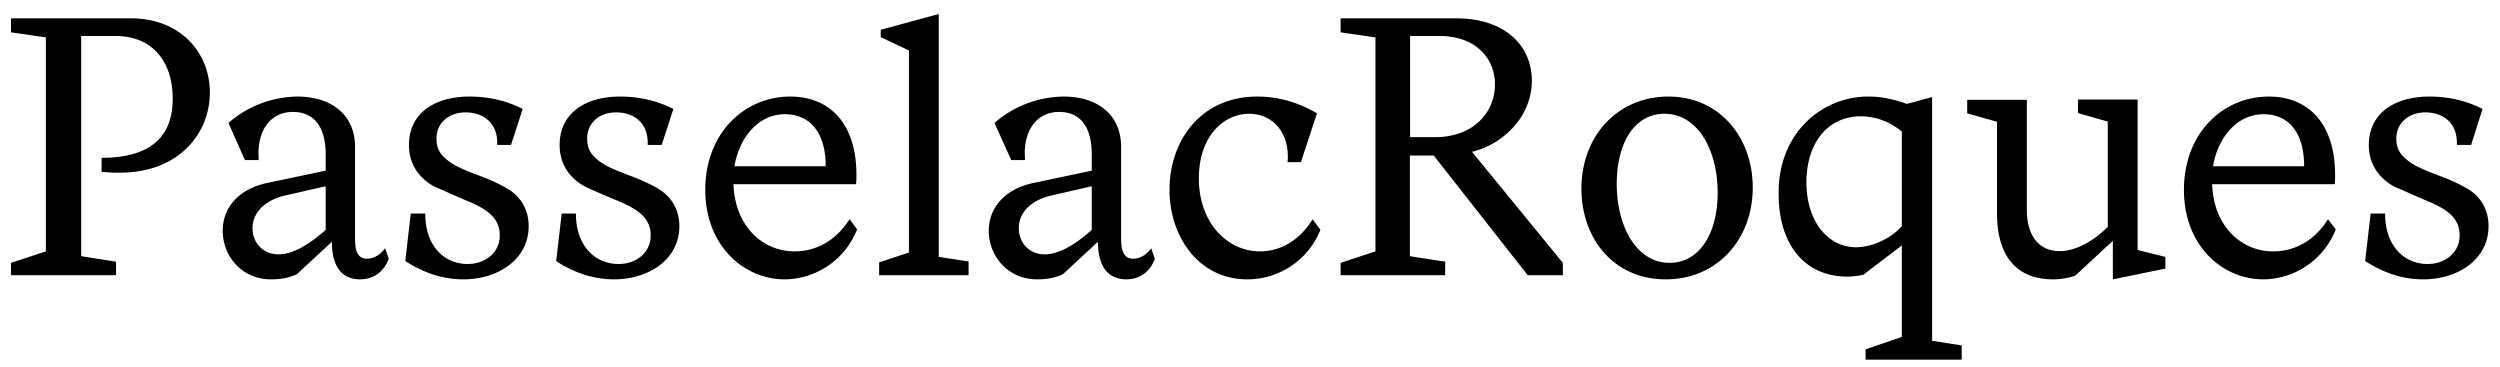 <svg xmlns="http://www.w3.org/2000/svg" fill="none" viewBox="0 0 109 16"><path fill="currentColor" d="M.48 12v-.54l1.52-.5V1.63L.48 1.41V.8h5.23c2.16 0 3.44 1.5 3.44 3.23 0 1.78-1.34 3.5-3.93 3.5-.26 0-.52-.01-.79-.04v-.61c2.07 0 3.1-.86 3.1-2.58 0-1.6-.87-2.73-2.49-2.73h-1.5v9.6l1.52.24V12H.48Zm13.99-1.46-1.52 1.41c-.3.15-.67.23-1.14.23-1.26 0-2.1-1.01-2.1-2.12 0-.97.66-1.84 2.02-2.1l2.47-.52v-.7c0-1.33-.6-1.86-1.43-1.86-.96 0-1.5.77-1.5 1.8l.01.3h-.6l-.72-1.62a4.66 4.66 0 0 1 3-1.15c1.46 0 2.52.77 2.52 2.19v3.98c0 .58.12.9.52.9.28 0 .58-.16.79-.46l.16.46c-.18.5-.6.9-1.25.9-.7 0-1.23-.44-1.23-1.64Zm-.27-.52v-1.9l-1.75.4c-.97.22-1.44.8-1.44 1.43 0 .63.45 1.14 1.14 1.14.65 0 1.42-.5 2.05-1.07Zm3.47 1.36.24-2.07h.63c0 1.43.84 2.2 1.85 2.2.77 0 1.4-.49 1.4-1.25s-.55-1.16-1.56-1.56l-1.3-.57c-.55-.3-1.1-.87-1.1-1.81 0-1.36 1.09-2.11 2.64-2.11.82 0 1.59.17 2.32.54l-.51 1.57h-.6v-.1c0-.88-.63-1.32-1.38-1.32-.7 0-1.27.43-1.27 1.15 0 .29.08.53.26.73.37.39.75.55 1.58.87.47.17.85.35 1.14.51.57.3 1.04.85 1.04 1.7 0 1.45-1.33 2.32-2.85 2.32-.88 0-1.73-.28-2.53-.8Zm6.58 0 .24-2.07h.62c0 1.43.85 2.2 1.86 2.2.77 0 1.4-.49 1.4-1.25S27.81 9.1 26.8 8.7c-.58-.24-1-.43-1.3-.57-.56-.3-1.1-.87-1.1-1.81 0-1.36 1.09-2.11 2.64-2.11.82 0 1.58.17 2.32.54l-.51 1.57h-.61v-.1c0-.88-.62-1.32-1.38-1.32-.7 0-1.26.43-1.26 1.15 0 .29.08.53.26.73.36.39.75.55 1.58.87.46.17.85.35 1.14.51.57.3 1.04.85 1.04 1.7 0 1.45-1.33 2.32-2.85 2.32-.88 0-1.73-.28-2.53-.8Zm12.79-1.83.33.45a3.43 3.43 0 0 1-3.15 2.18c-1.8 0-3.47-1.48-3.47-3.9 0-2.5 1.73-4.07 3.7-4.07 1.79 0 2.89 1.25 2.89 3.4 0 .18 0 .31-.02.42h-5.34c.06 1.84 1.28 2.93 2.66 2.93.94 0 1.8-.46 2.4-1.4Zm-5.01-2.3H36c0-1.54-.74-2.27-1.78-2.27-1.14 0-1.98.99-2.2 2.27Zm6.3 4.75v-.56l1.3-.43V2.2l-1.23-.58v-.32l2.53-.69V11.2l1.3.2v.6h-3.9Zm9.54-1.46-1.52 1.41c-.3.15-.67.23-1.13.23-1.27 0-2.11-1.01-2.11-2.12 0-.97.67-1.84 2.03-2.1l2.46-.52v-.7c0-1.33-.59-1.86-1.42-1.86-.96 0-1.5.77-1.5 1.8l.01.3h-.6l-.73-1.62a4.66 4.66 0 0 1 3.01-1.15c1.46 0 2.51.77 2.51 2.19v3.98c0 .58.13.9.53.9.27 0 .58-.16.78-.46l.16.46c-.17.5-.6.9-1.24.9-.7 0-1.24-.44-1.24-1.64Zm-.27-.52v-1.9l-1.74.4c-.98.22-1.44.8-1.44 1.43 0 .63.45 1.14 1.13 1.14.66 0 1.43-.5 2.05-1.07Zm8.55-3.2c0-1.17-.77-1.86-1.68-1.86-1.12 0-2.2.98-2.2 2.82 0 1.96 1.27 3.18 2.66 3.18.88 0 1.72-.46 2.3-1.4l.34.46a3.43 3.43 0 0 1-3.18 2.16c-2.16 0-3.4-1.9-3.4-3.9 0-2.12 1.34-4.07 3.83-4.07.9 0 1.76.24 2.6.73l-.7 2.13h-.59c.02-.08.02-.16.02-.25Zm2.3 5.18v-.54l1.52-.5V1.63l-1.52-.22V.8h5.04c2.17 0 3.3 1.23 3.3 2.72a3 3 0 0 1-.7 1.9 3.6 3.6 0 0 1-1.91 1.2l3.96 4.84V12h-1.53l-4.1-5.22h-1.04v4.39l1.54.24V12h-4.56Zm3.02-6.02h1.1c1.67 0 2.61-1.08 2.61-2.3 0-1.17-.88-2.11-2.4-2.11h-1.3v4.41Zm14.95 2.2c0 2.25-1.55 4-3.79 4-2.26 0-3.68-1.76-3.68-3.96 0-2.25 1.54-4.01 3.8-4.01 2.2 0 3.67 1.76 3.67 3.97Zm-1.53.22c0-1.86-.87-3.44-2.32-3.44-1.3 0-2.08 1.26-2.08 3.06 0 1.85.86 3.44 2.3 3.44 1.3 0 2.1-1.27 2.1-3.06Zm6.45 7.28v-.45l1.58-.54V10.7l-1.68 1.28c-.24.05-.48.08-.69.08-1.92 0-3-1.47-3-3.58-.05-2.64 1.87-4.3 3.96-4.27.5 0 1.04.11 1.63.32l1.1-.3v10.63l1.29.2v.62h-4.2Zm1.58-5.82V5.74a2.8 2.8 0 0 0-1.78-.67c-1.48 0-2.38 1.2-2.38 2.88 0 1.7.94 2.83 2.16 2.83.72 0 1.55-.4 2-.92Zm10.28-5.5v6.54l1.21.3v.51l-2.29.47V10.5l-1.64 1.52c-.3.1-.63.16-.96.16-1.67 0-2.45-1.1-2.45-2.87v-4l-1.3-.37v-.59h2.6v4.8c0 1.2.59 1.8 1.43 1.8.66 0 1.44-.4 2.1-1.06V5.3l-1.3-.37v-.59h2.6Zm8.3 5.2.34.44a3.43 3.43 0 0 1-3.15 2.18c-1.81 0-3.47-1.48-3.47-3.9 0-2.5 1.72-4.07 3.7-4.07 1.78 0 2.89 1.25 2.89 3.4 0 .18 0 .31-.02.42h-5.34c.06 1.84 1.28 2.93 2.65 2.93.95 0 1.81-.46 2.4-1.4Zm-5-2.31h3.96c0-1.54-.73-2.27-1.77-2.27-1.14 0-1.99.99-2.2 2.27Zm6.62 4.13.24-2.07h.63c0 1.43.85 2.2 1.85 2.2.77 0 1.4-.49 1.4-1.25s-.55-1.16-1.56-1.56l-1.3-.57c-.55-.3-1.1-.87-1.1-1.81 0-1.36 1.1-2.11 2.64-2.11.82 0 1.59.17 2.32.54l-.5 1.57h-.62v-.1c0-.88-.62-1.32-1.37-1.32-.7 0-1.27.43-1.27 1.15 0 .29.08.53.26.73.37.39.75.55 1.58.87.47.17.85.35 1.14.51.58.3 1.04.85 1.04 1.7 0 1.45-1.33 2.32-2.85 2.32-.88 0-1.73-.28-2.53-.8Z"/></svg>
